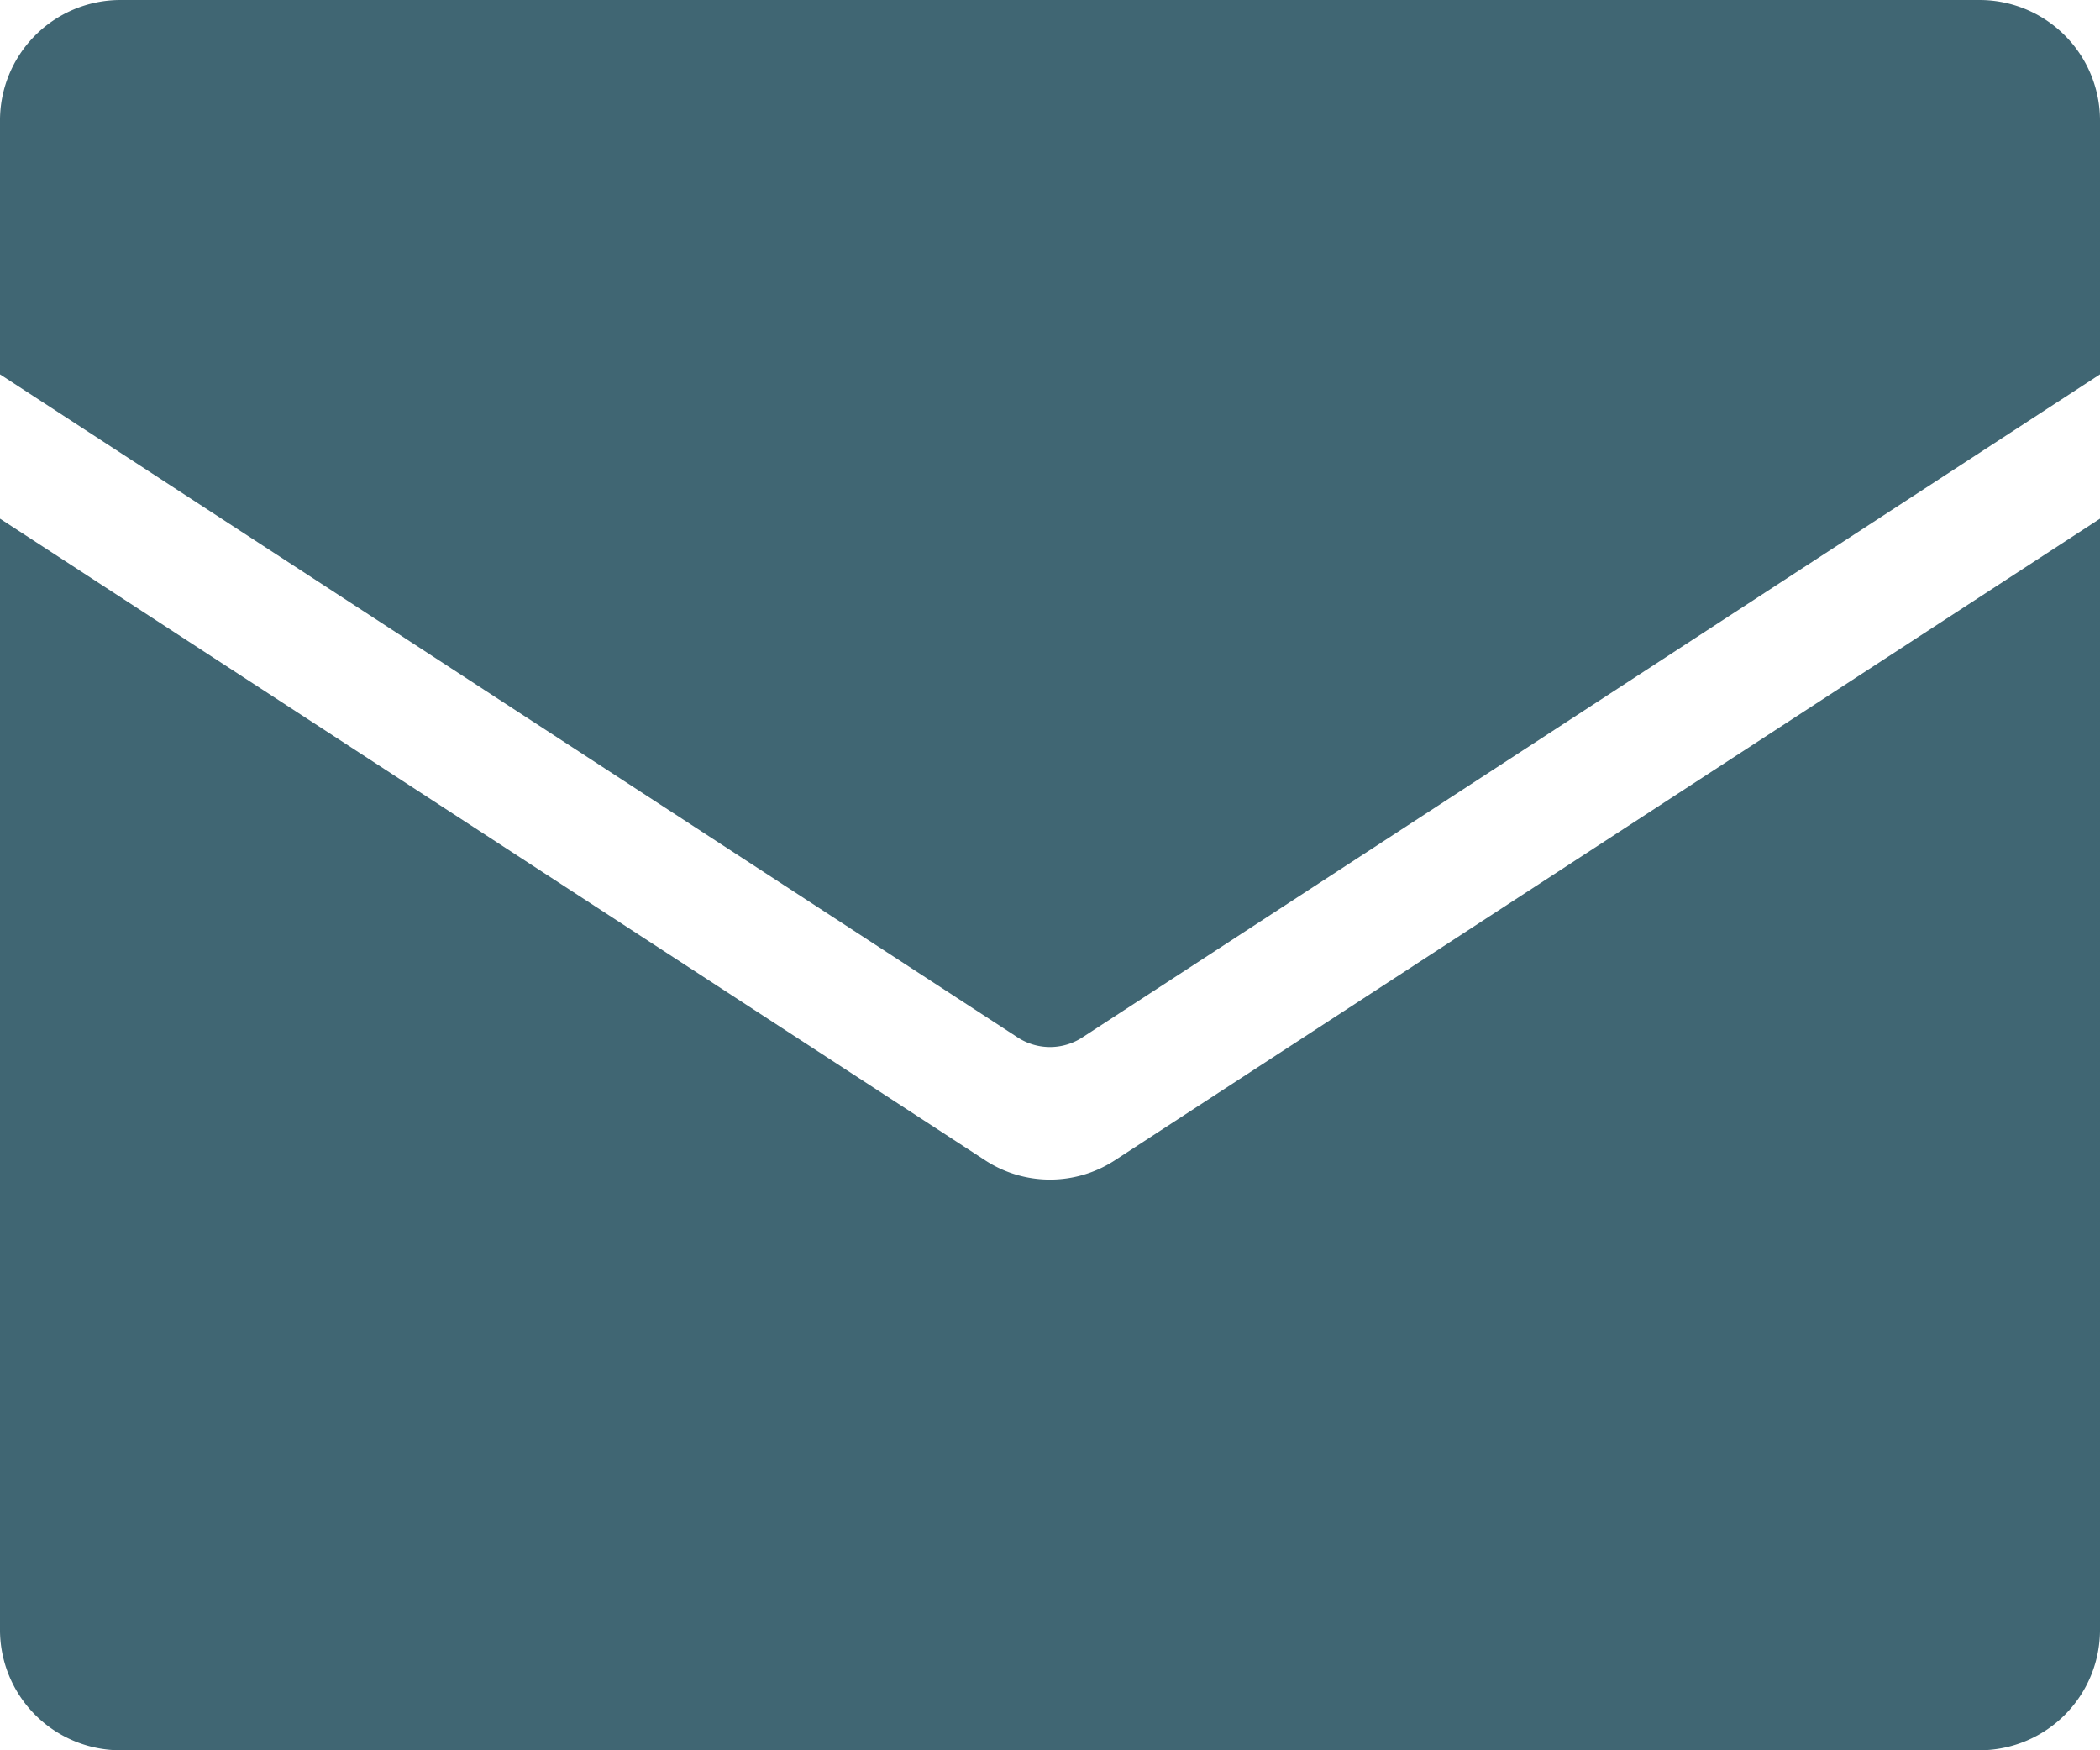 <svg id="邮件" xmlns="http://www.w3.org/2000/svg" width="18" height="15" viewBox="0 0 18 15">
  <path id="路径" d="M9.277,8.891,18,3.208V1.042A1.033,1.033,0,0,0,16.974,0H1.026A1.033,1.033,0,0,0,0,1.042V3.208L8.723,8.891a.508.508,0,0,0,.554,0Z" fill="#406673"/>
  <path id="路径-2" data-name="路径" d="M9.554,5.5a1.017,1.017,0,0,1-1.108,0L0,0V9.513a1.033,1.033,0,0,0,1.026,1.042H16.974A1.033,1.033,0,0,0,18,9.513V0Z" transform="translate(0 4.445)" fill="#406673"/>
</svg>
